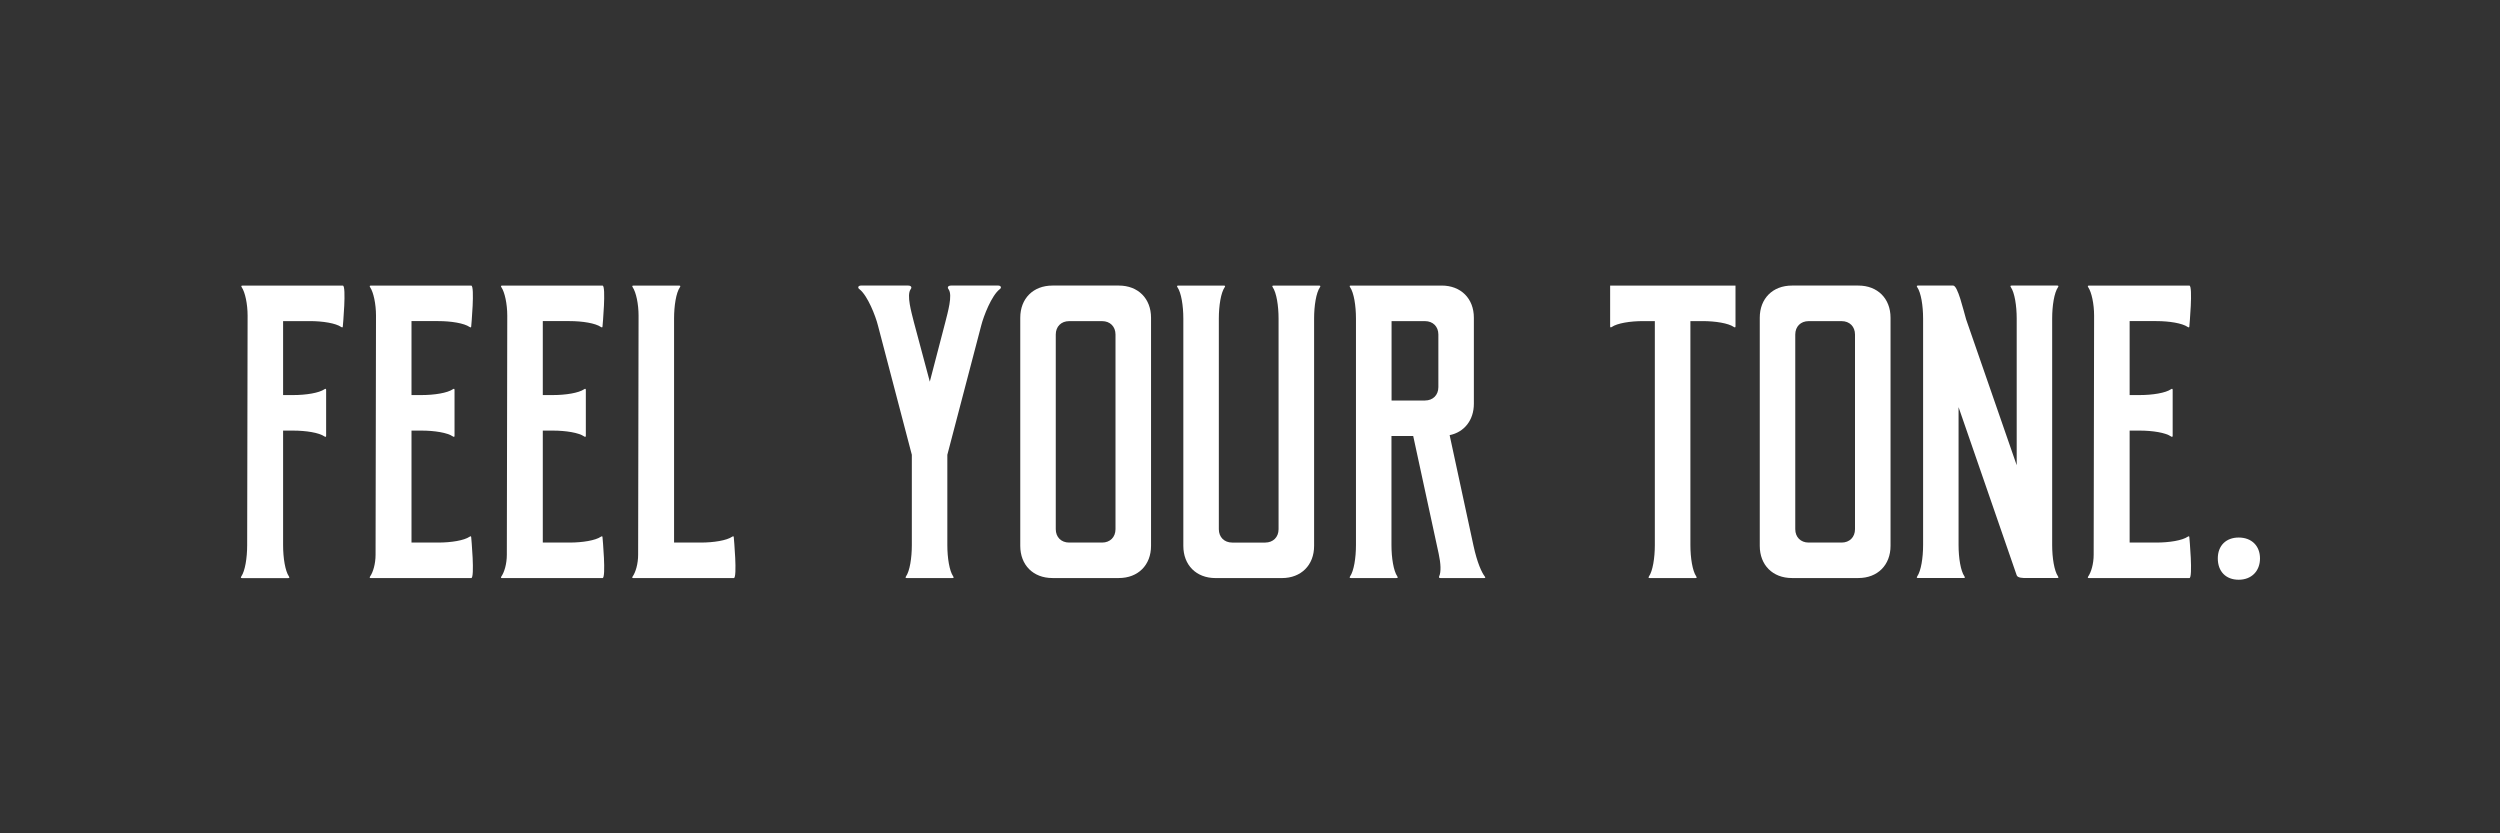 <?xml version="1.0" encoding="UTF-8"?>
<svg id="Ebene_1" data-name="Ebene 1" xmlns="http://www.w3.org/2000/svg" viewBox="0 0 750 250">
  <rect x="0" y="0" width="750" height="250" fill="#333333" stroke="none"/>
  <defs>
    <style>
      .cls-1 {
        fill: #fff;
      }
    </style>
  </defs>
  <path class="cls-1" d="M72.39,172.92c1.13-1.63,1.76-5.52,1.76-9.4l.13-68.82c0-3.51-.75-7.02-1.76-8.52-.25-.38-.13-.5.25-.5h30.08c1.13,0,0,12.16,0,12.16,0,.38-.13.5-.5.25-1.63-1.13-5.52-1.76-9.4-1.76h-8.02v22.19h3.01c3.89,0,7.77-.63,9.4-1.75.38-.25.5-.13.5.25v13.66c0,.38-.13.5-.5.25-1.63-1.13-5.52-1.75-9.4-1.75h-3.01v34.35c0,3.89.63,7.77,1.75,9.4.25.38.13.5-.25.5h-13.79c-.38,0-.5-.13-.25-.5Z"/>
  <path class="cls-1" d="M111.04,172.92c.88-1.25,1.63-3.76,1.63-6.52l.13-71.7c0-3.51-.75-7.02-1.76-8.52-.25-.38-.13-.5.25-.5h30.08c1.13,0,0,12.16,0,12.16,0,.38-.13.5-.5.25-1.63-1.13-5.52-1.76-9.4-1.76h-8.02v22.19h3.01c3.89,0,7.77-.63,9.4-1.75.38-.25.5-.13.5.25v13.66c0,.38-.13.5-.5.25-1.63-1.13-5.52-1.75-9.4-1.75h-3.01v33.59h8.02c3.89,0,7.77-.63,9.4-1.75.38-.25.5-.13.5.25,0,0,1.13,12.16,0,12.16h-30.08c-.38,0-.5-.13-.25-.5Z"/>
  <path class="cls-1" d="M150.42,172.92c.88-1.25,1.63-3.76,1.63-6.52l.13-71.7c0-3.51-.75-7.02-1.76-8.52-.25-.38-.13-.5.25-.5h30.09c1.13,0,0,12.16,0,12.16,0,.38-.13.5-.5.25-1.63-1.13-5.52-1.76-9.4-1.76h-8.02v22.19h3.01c3.89,0,7.77-.63,9.4-1.75.38-.25.5-.13.5.25v13.66c0,.38-.13.5-.5.25-1.63-1.13-5.52-1.75-9.4-1.75h-3.01v33.59h8.02c3.89,0,7.77-.63,9.4-1.75.38-.25.5-.13.5.25,0,0,1.13,12.16,0,12.16h-30.09c-.38,0-.5-.13-.25-.5Z"/>
  <path class="cls-1" d="M189.81,172.92c.88-1.25,1.63-3.76,1.63-6.52l.13-71.7c0-3.51-.75-7.02-1.76-8.52-.25-.38-.13-.5.25-.5h13.66c.38,0,.5.13.25.5-1.13,1.63-1.75,5.52-1.75,9.4v67.19h8.02c3.89,0,7.77-.63,9.4-1.75.38-.25.5-.13.5.25,0,0,1.13,12.16,0,12.16h-30.09c-.38,0-.5-.13-.25-.5Z"/>
  <path class="cls-1" d="M299.49,85.67c.75,0,1.13.63.38,1.13-2.38,1.88-4.76,7.9-5.52,10.91l-10.15,38.73v27.08c0,3.89.63,7.77,1.76,9.4.25.38.13.5-.25.5h-13.66c-.38,0-.5-.13-.25-.5,1.13-1.63,1.75-5.52,1.75-9.4v-27.08l-10.15-38.73c-.75-3.01-3.13-9.02-5.52-10.91-.75-.5-.38-1.13.38-1.13h14.17c.88,0,1.25.5.75,1.13-1.25,1.76.25,6.89,1,9.9l4.76,17.8,4.64-17.8c.75-3.01,2.26-8.15,1-9.9-.5-.63-.13-1.13.75-1.13h14.17Z"/>
  <path class="cls-1" d="M335.66,85.67c5.77,0,9.65,3.89,9.65,9.65v68.44c0,5.77-3.89,9.65-9.65,9.65h-19.93c-5.77,0-9.65-3.89-9.65-9.65v-68.44c0-5.77,3.89-9.65,9.65-9.65h19.93ZM316.73,158.76c0,2.38,1.63,4.01,4.01,4.01h9.9c2.38,0,4.01-1.63,4.01-4.01v-58.41c0-2.38-1.63-4.01-4.01-4.01h-9.9c-2.38,0-4.01,1.63-4.01,4.01v58.41Z"/>
  <path class="cls-1" d="M355,95.58c0-3.89-.63-7.77-1.76-9.4-.25-.38-.13-.5.25-.5h13.66c.38,0,.5.13.25.5-1.13,1.63-1.75,5.52-1.75,9.4v63.18c0,2.38,1.63,4.01,4.01,4.01h9.9c2.38,0,4.01-1.63,4.01-4.01v-63.18c0-3.89-.63-7.77-1.75-9.4-.25-.38-.13-.5.25-.5h13.66c.38,0,.5.13.25.5-1.13,1.63-1.75,5.52-1.75,9.4v68.19c0,5.77-3.89,9.65-9.65,9.65h-19.93c-5.77,0-9.65-3.89-9.65-9.65v-68.19Z"/>
  <path class="cls-1" d="M432.51,85.67c5.77,0,9.65,3.89,9.65,9.65v25.82c0,4.89-2.88,8.52-7.27,9.4l7.14,33.09c1.13,5.26,2.51,8.15,3.38,9.28.25.38.25.5-.13.5h-13.16c-.38,0-.5-.13-.38-.5.63-1.25.5-3.89-.13-6.77l-7.65-35.35h-6.52v32.72c0,3.89.63,7.77,1.75,9.4.25.38.13.5-.25.5h-13.66c-.38,0-.5-.13-.25-.5,1.13-1.63,1.76-5.52,1.76-9.4v-67.94c0-3.89-.63-7.77-1.76-9.4-.25-.38-.13-.5.25-.5h27.2ZM427.5,120.15c2.38,0,4.01-1.63,4.01-4.01v-15.79c0-2.38-1.63-4.01-4.01-4.01h-10.03v23.82h10.03Z"/>
  <path class="cls-1" d="M494.94,173.42c-.38,0-.5-.13-.25-.5,1.13-1.63,1.76-5.52,1.76-9.4v-67.19h-3.51c-3.89,0-7.77.63-9.4,1.76-.38.25-.5.13-.5-.25v-12.16h37.61v12.16c0,.38-.13.5-.5.25-1.63-1.13-5.52-1.76-9.4-1.76h-3.63v67.19c0,3.89.63,7.77,1.75,9.4.25.38.13.5-.25.5h-13.66Z"/>
  <path class="cls-1" d="M557.51,85.67c5.77,0,9.65,3.89,9.65,9.65v68.44c0,5.77-3.89,9.65-9.65,9.65h-19.93c-5.77,0-9.65-3.89-9.65-9.65v-68.44c0-5.77,3.89-9.65,9.65-9.65h19.93ZM538.58,158.76c0,2.38,1.63,4.01,4.01,4.01h9.9c2.38,0,4.01-1.63,4.01-4.01v-58.41c0-2.38-1.63-4.01-4.01-4.01h-9.9c-2.38,0-4.01,1.63-4.01,4.01v58.41Z"/>
  <path class="cls-1" d="M617.15,85.67c.38,0,.5.13.25.5-1.13,1.63-1.75,5.52-1.75,9.4v67.94c0,3.89.63,7.77,1.75,9.4.25.38.13.5-.25.5h-9.15c-1.13,0-2.76,0-3.01-.88l-17.42-50.39v41.37c0,3.89.63,7.77,1.76,9.4.25.38.13.5-.25.5h-13.66c-.38,0-.5-.13-.25-.5,1.13-1.63,1.76-5.52,1.76-9.4v-67.94c0-3.89-.63-7.77-1.76-9.4-.25-.38-.13-.5.25-.5h10.53c1.38,0,3.01,7.15,3.89,10.15l15.17,43.75v-44c0-3.89-.63-7.77-1.75-9.4-.25-.38-.13-.5.25-.5h13.66Z"/>
  <path class="cls-1" d="M626.47,172.92c.88-1.25,1.63-3.76,1.63-6.52l.13-71.7c0-3.51-.75-7.02-1.76-8.52-.25-.38-.12-.5.25-.5h30.09c1.13,0,0,12.16,0,12.16,0,.38-.13.5-.5.25-1.63-1.13-5.52-1.76-9.4-1.76h-8.02v22.19h3.01c3.89,0,7.77-.63,9.4-1.75.38-.25.5-.13.5.25v13.66c0,.38-.13.5-.5.25-1.63-1.13-5.52-1.75-9.4-1.75h-3.01v33.59h8.02c3.89,0,7.77-.63,9.4-1.75.38-.25.5-.13.5.25,0,0,1.13,12.16,0,12.16h-30.09c-.38,0-.5-.13-.25-.5Z"/>
  <path class="cls-1" d="M671.61,161.26c3.89,0,6.39,2.51,6.39,6.27s-2.51,6.39-6.39,6.39-6.27-2.51-6.27-6.39,2.51-6.27,6.27-6.27Z"/>
</svg>